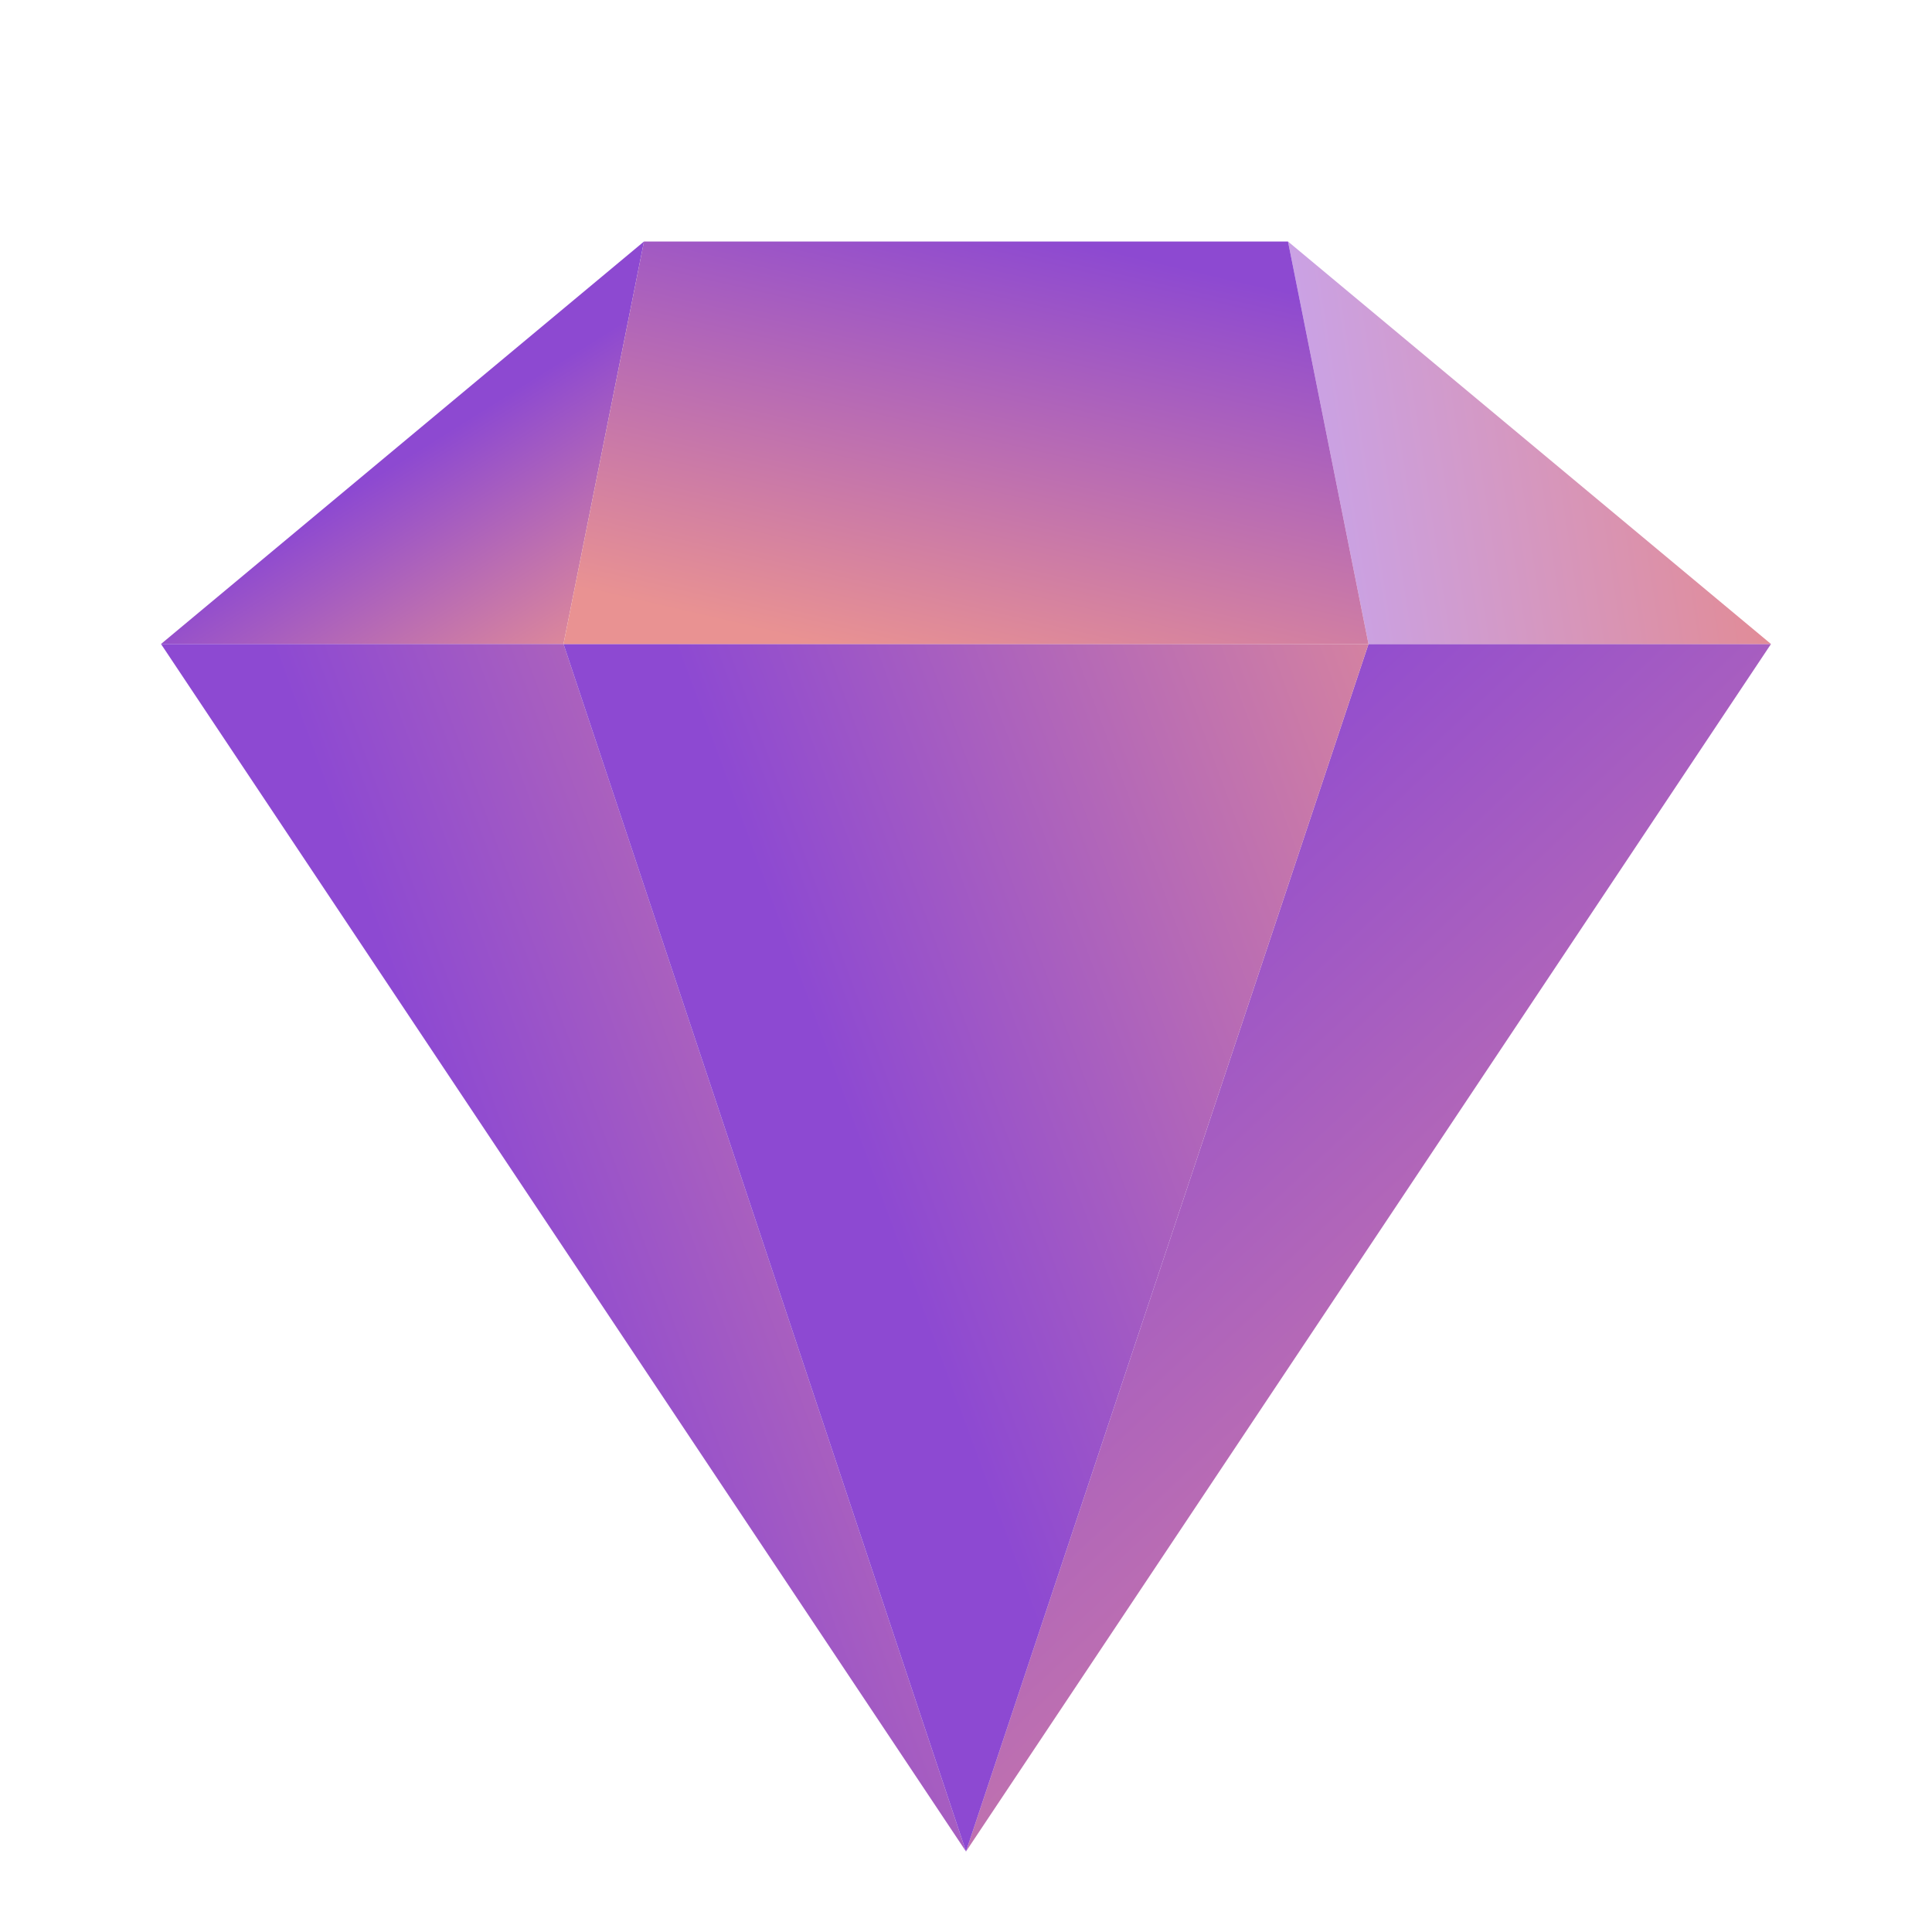 <svg width="24" height="24" viewBox="0 0 24 24" fill="none" xmlns="http://www.w3.org/2000/svg">
    <path d="M22 8H17L12 23L22 8Z" fill="url(#paint0_linear_2162_196)"/>
    <path d="M2 8H7L8 3L2 8Z" fill="url(#paint1_linear_2162_196)"/>
    <path d="M22 8H17L16 3L22 8Z" fill="url(#paint2_linear_2162_196)"/>
    <path d="M2 8H7L12 23L2 8Z" fill="url(#paint3_linear_2162_196)"/>
    <path d="M7 8H17L12 23L7 8Z" fill="url(#paint4_linear_2162_196)"/>
    <path d="M8 3H16L17 8H7L8 3Z" fill="url(#paint5_linear_2162_196)"/>
    <defs>
        <linearGradient id="paint0_linear_2162_196" x1="14.778" y1="8.682" x2="24.78" y2="19.396" gradientUnits="userSpaceOnUse">
            <stop stop-color="#8D49D2"/>
            <stop offset="1" stop-color="#E28D97"/>
        </linearGradient>
        <linearGradient id="paint1_linear_2162_196" x1="8" y1="8" x2="6.127" y2="5.004" gradientUnits="userSpaceOnUse">
            <stop stop-color="#E99292"/>
            <stop offset="1" stop-color="#8D49D1"/>
        </linearGradient>
        <linearGradient id="paint2_linear_2162_196" x1="16" y1="6.409" x2="21.573" y2="5.563" gradientUnits="userSpaceOnUse">
            <stop stop-color="#C8A4EC"/>
            <stop offset="1" stop-color="#E18C98"/>
        </linearGradient>
        <linearGradient id="paint3_linear_2162_196" x1="5.889" y1="14.875" x2="14.643" y2="11.639" gradientUnits="userSpaceOnUse">
            <stop stop-color="#8D49D2"/>
            <stop offset="1" stop-color="#DE8A9A"/>
        </linearGradient>
        <linearGradient id="paint4_linear_2162_196" x1="10.889" y1="14.875" x2="19.643" y2="11.639" gradientUnits="userSpaceOnUse">
            <stop stop-color="#8D49D2"/>
            <stop offset="1" stop-color="#DE8A9A"/>
        </linearGradient>
        <linearGradient id="paint5_linear_2162_196" x1="8" y1="7.5" x2="9.261" y2="2.055" gradientUnits="userSpaceOnUse">
            <stop stop-color="#E99292"/>
            <stop offset="1" stop-color="#8D49D1"/>
        </linearGradient>
    </defs>
</svg>
